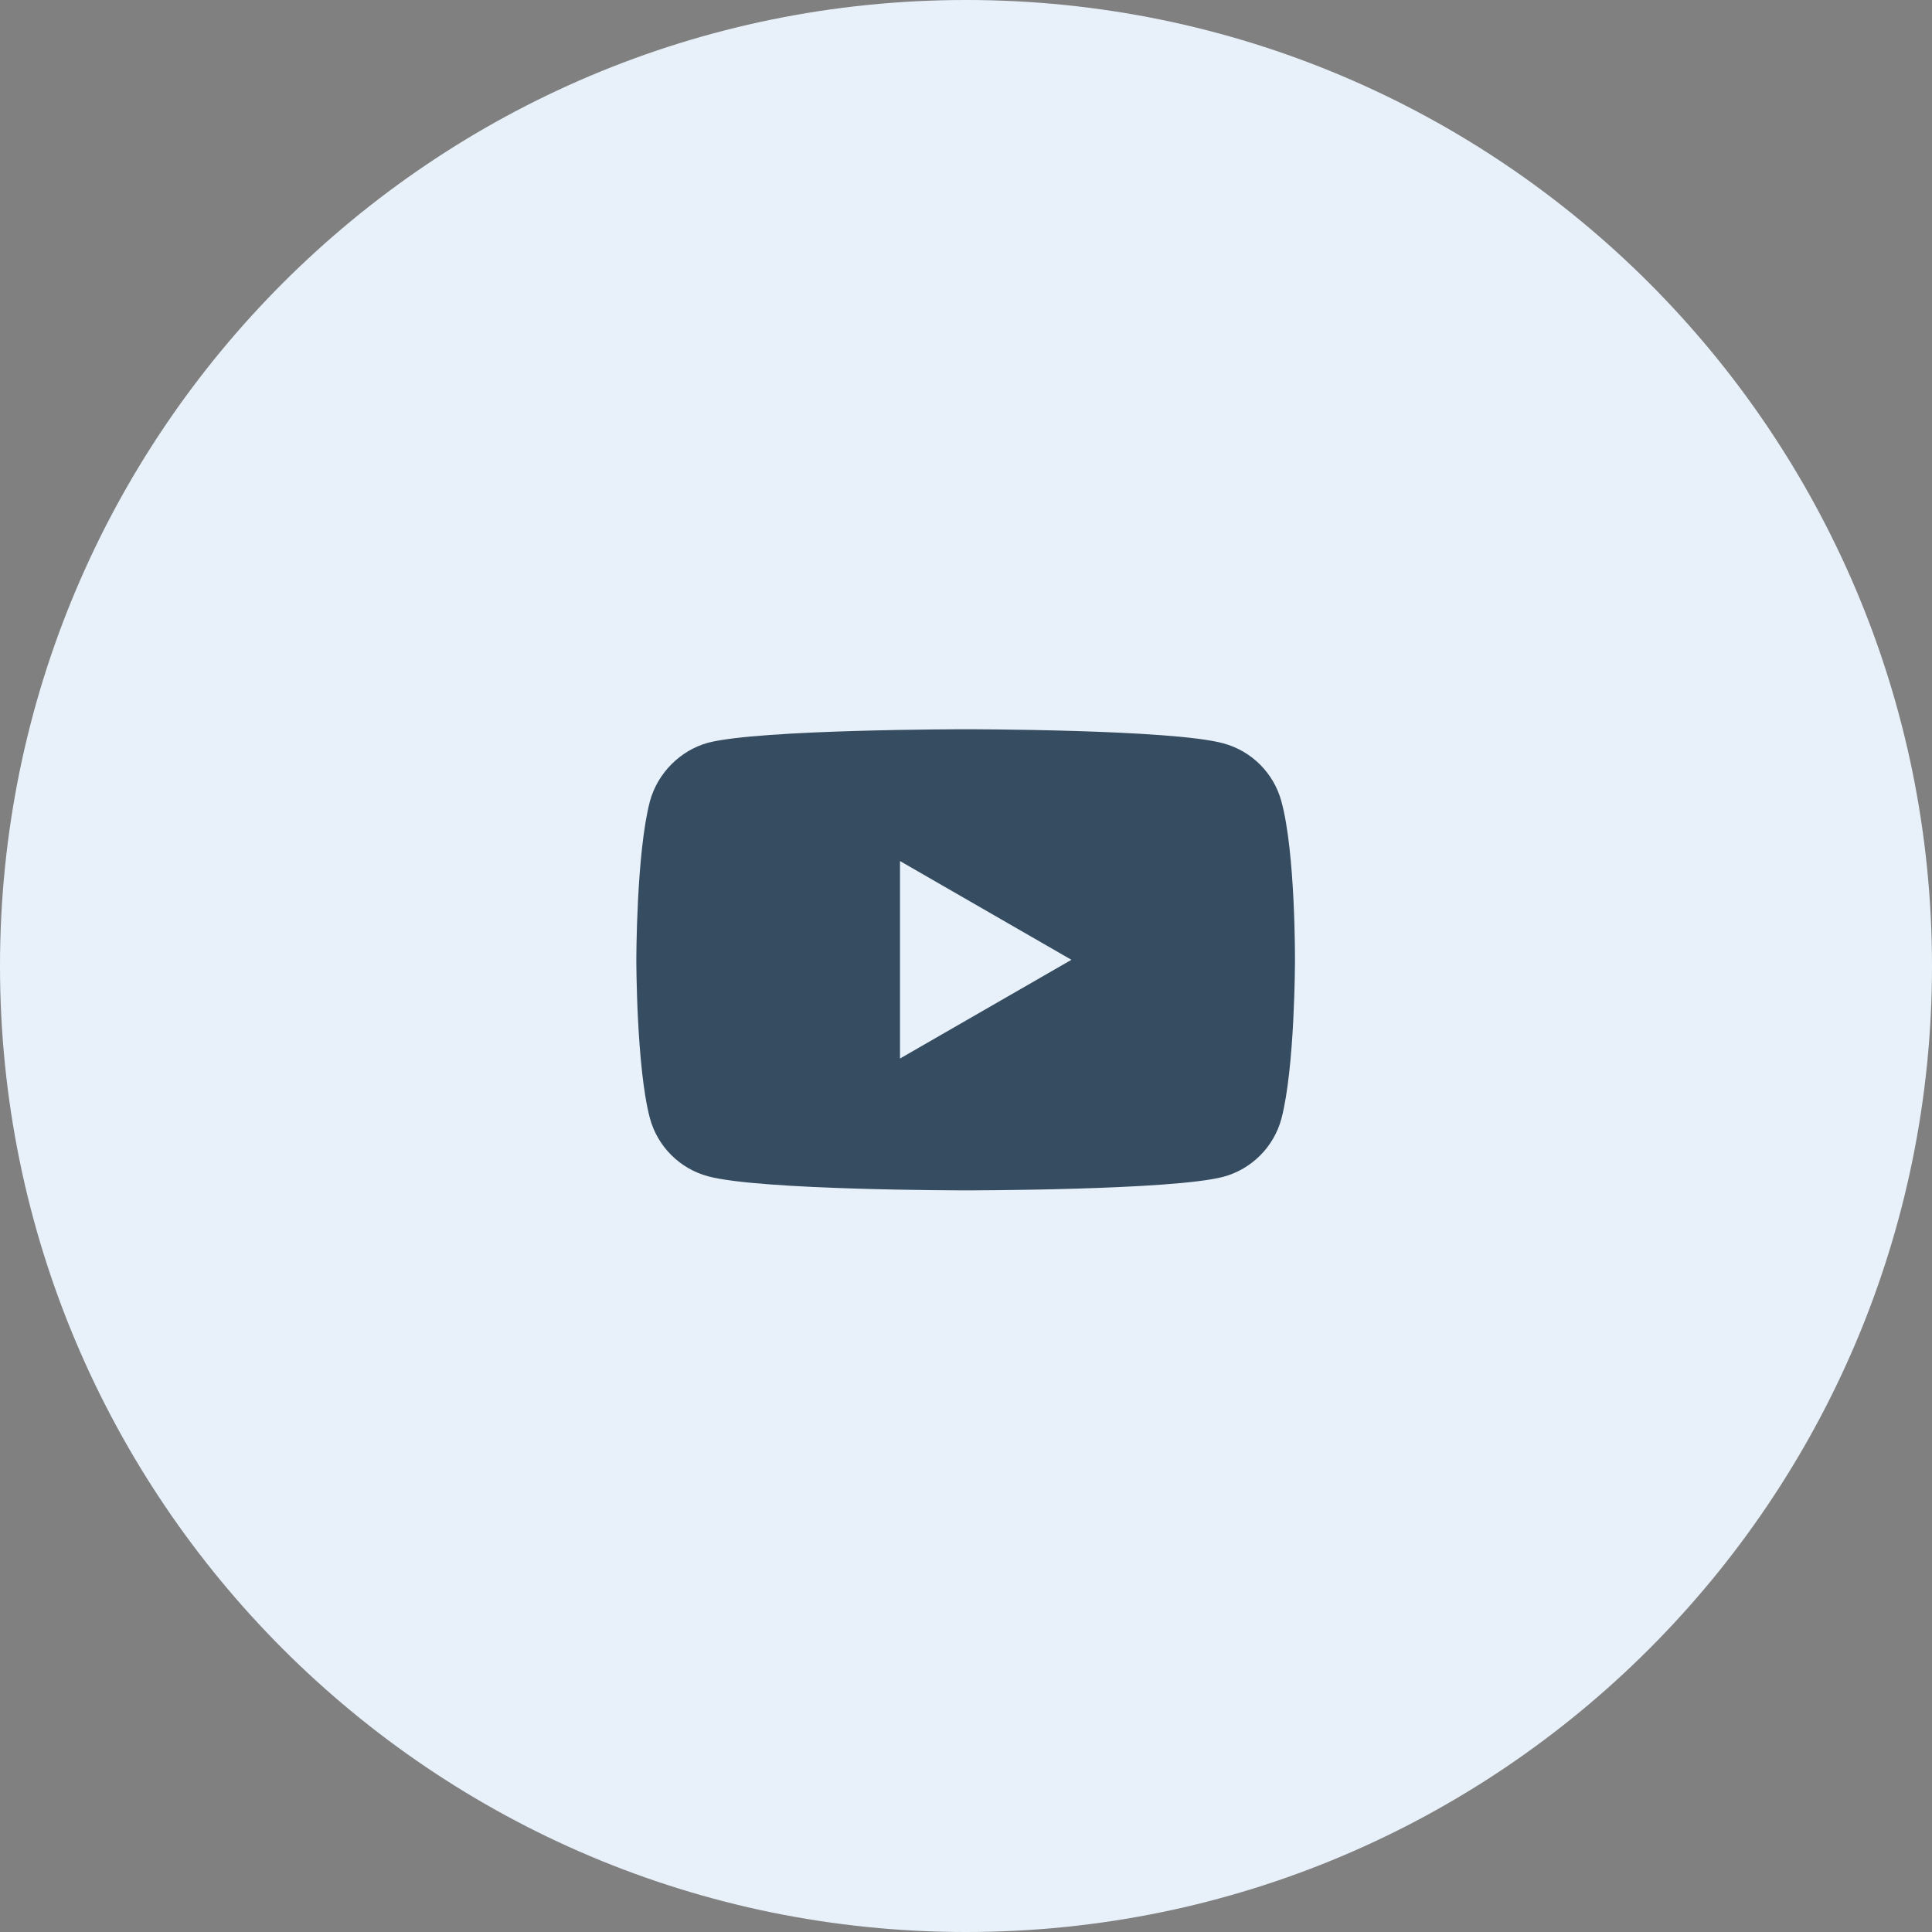 <svg width="44" height="44" viewBox="0 0 44 44" fill="none" xmlns="http://www.w3.org/2000/svg">
<rect x="0" y="0" width="44" height="44" fill="#808080" stroke="none"/>
<path d="M0 22C0 9.85 9.85 0 22 0C34.15 0 44 9.85 44 22C44 34.15 34.15 44 22 44C9.85 44 0 34.15 0 22Z" fill="#E8F1FA"/>
<path d="M29.183 18.251C29.01 17.608 28.504 17.102 27.861 16.929C26.687 16.608 21.992 16.608 21.992 16.608C21.992 16.608 17.297 16.608 16.123 16.916C15.493 17.089 14.974 17.608 14.801 18.251C14.492 19.424 14.492 21.859 14.492 21.859C14.492 21.859 14.492 24.305 14.801 25.466C14.974 26.109 15.481 26.616 16.123 26.789C17.309 27.11 21.992 27.11 21.992 27.11C21.992 27.11 26.687 27.11 27.861 26.801C28.504 26.628 29.01 26.121 29.183 25.479C29.492 24.305 29.492 21.871 29.492 21.871C29.492 21.871 29.505 19.424 29.183 18.251ZM20.497 24.107V19.61L24.401 21.859L20.497 24.107Z" fill="#364D61"/>
</svg>
